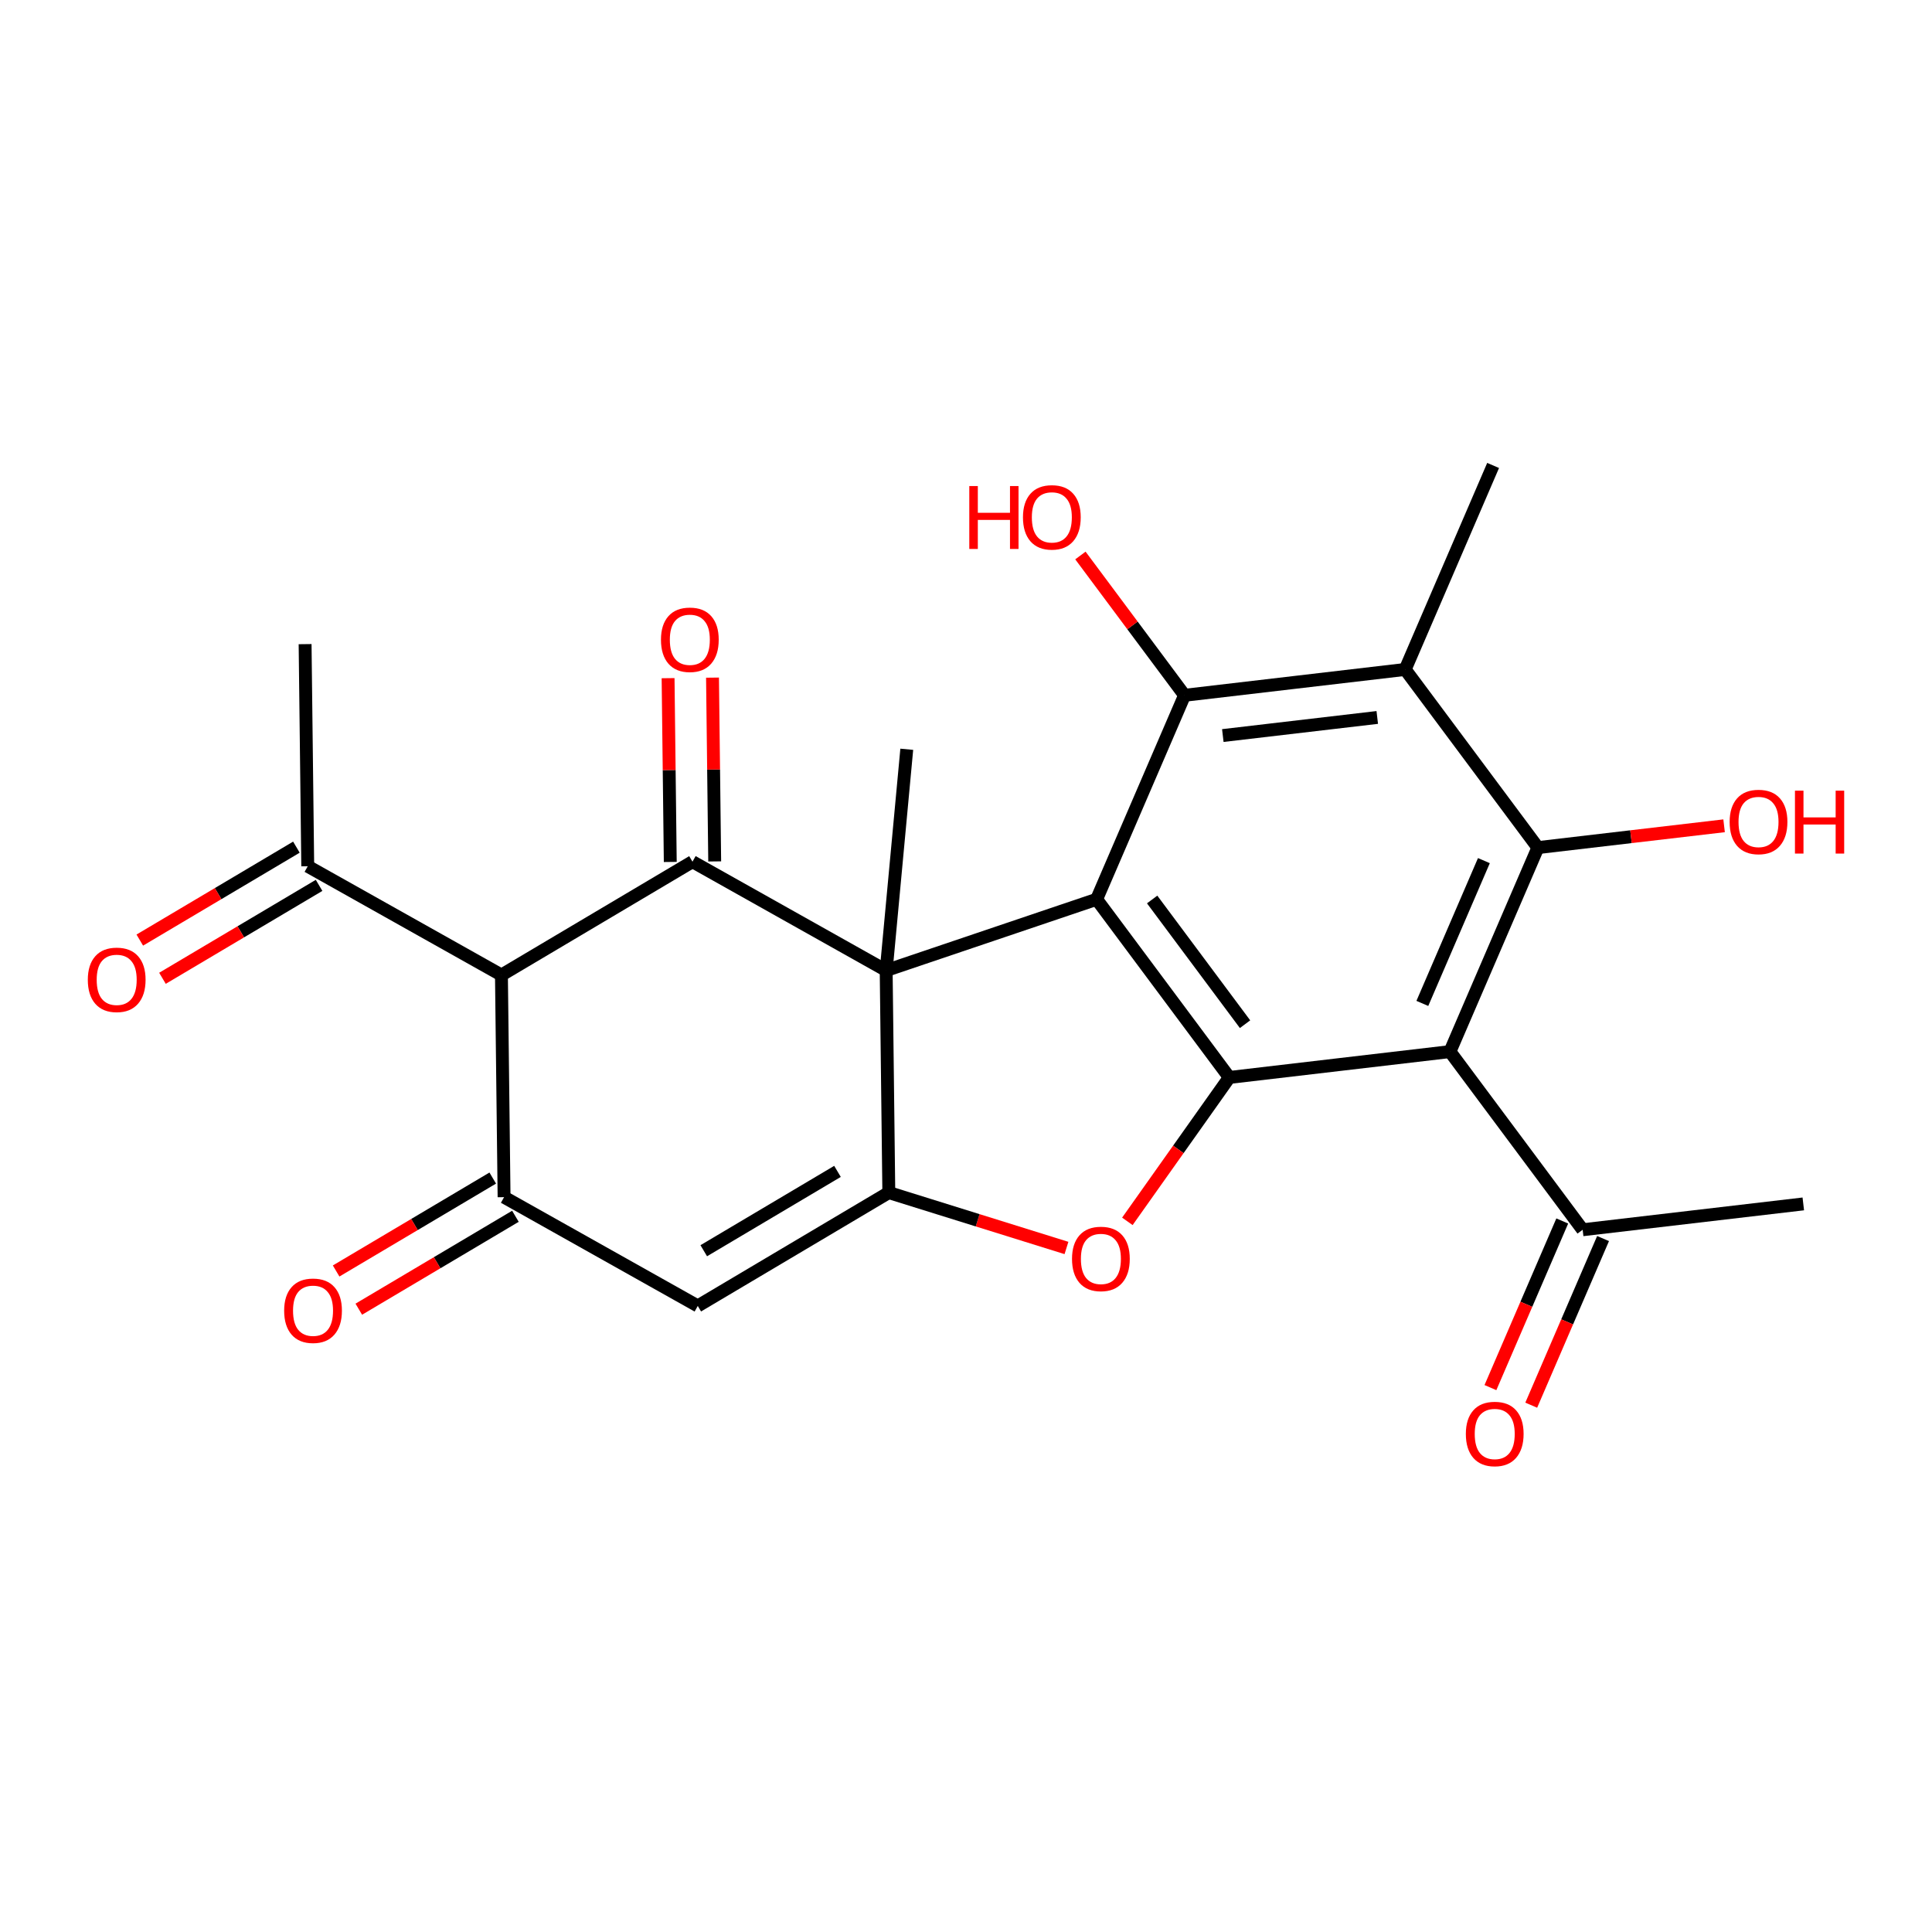 <?xml version='1.0' encoding='iso-8859-1'?>
<svg version='1.1' baseProfile='full'
              xmlns='http://www.w3.org/2000/svg'
                      xmlns:rdkit='http://www.rdkit.org/xml'
                      xmlns:xlink='http://www.w3.org/1999/xlink'
                  xml:space='preserve'
width='300px' height='300px' viewBox='0 0 300 300'>
<!-- END OF HEADER -->
<rect style='opacity:1.0;fill:#FFFFFF;stroke:none' width='300' height='300' x='0' y='0'> </rect>
<rect style='opacity:1.0;fill:#FFFFFF;stroke:none' width='300' height='300' x='0' y='0'> </rect>
<path class='bond-0 atom-0 atom-1' d='M 280.015,186.942 L 245.754,190.956' style='fill:none;fill-rule:evenodd;stroke:#000000;stroke-width:2.0px;stroke-linecap:butt;stroke-linejoin:miter;stroke-opacity:1' />
<path class='bond-1 atom-1 atom-2' d='M 242.587,189.591 L 237.01,202.528' style='fill:none;fill-rule:evenodd;stroke:#000000;stroke-width:2.0px;stroke-linecap:butt;stroke-linejoin:miter;stroke-opacity:1' />
<path class='bond-1 atom-1 atom-2' d='M 237.01,202.528 L 231.433,215.466' style='fill:none;fill-rule:evenodd;stroke:#FF0000;stroke-width:2.0px;stroke-linecap:butt;stroke-linejoin:miter;stroke-opacity:1' />
<path class='bond-1 atom-1 atom-2' d='M 248.922,192.322 L 243.345,205.259' style='fill:none;fill-rule:evenodd;stroke:#000000;stroke-width:2.0px;stroke-linecap:butt;stroke-linejoin:miter;stroke-opacity:1' />
<path class='bond-1 atom-1 atom-2' d='M 243.345,205.259 L 237.769,218.197' style='fill:none;fill-rule:evenodd;stroke:#FF0000;stroke-width:2.0px;stroke-linecap:butt;stroke-linejoin:miter;stroke-opacity:1' />
<path class='bond-2 atom-1 atom-3' d='M 245.754,190.956 L 225.148,163.293' style='fill:none;fill-rule:evenodd;stroke:#000000;stroke-width:2.0px;stroke-linecap:butt;stroke-linejoin:miter;stroke-opacity:1' />
<path class='bond-3 atom-3 atom-4' d='M 225.148,163.293 L 238.802,131.616' style='fill:none;fill-rule:evenodd;stroke:#000000;stroke-width:2.0px;stroke-linecap:butt;stroke-linejoin:miter;stroke-opacity:1' />
<path class='bond-3 atom-3 atom-4' d='M 220.861,155.81 L 230.419,133.636' style='fill:none;fill-rule:evenodd;stroke:#000000;stroke-width:2.0px;stroke-linecap:butt;stroke-linejoin:miter;stroke-opacity:1' />
<path class='bond-24 atom-11 atom-3' d='M 190.888,167.307 L 225.148,163.293' style='fill:none;fill-rule:evenodd;stroke:#000000;stroke-width:2.0px;stroke-linecap:butt;stroke-linejoin:miter;stroke-opacity:1' />
<path class='bond-4 atom-4 atom-5' d='M 238.802,131.616 L 253.259,129.922' style='fill:none;fill-rule:evenodd;stroke:#000000;stroke-width:2.0px;stroke-linecap:butt;stroke-linejoin:miter;stroke-opacity:1' />
<path class='bond-4 atom-4 atom-5' d='M 253.259,129.922 L 267.716,128.228' style='fill:none;fill-rule:evenodd;stroke:#FF0000;stroke-width:2.0px;stroke-linecap:butt;stroke-linejoin:miter;stroke-opacity:1' />
<path class='bond-5 atom-4 atom-6' d='M 238.802,131.616 L 218.196,103.952' style='fill:none;fill-rule:evenodd;stroke:#000000;stroke-width:2.0px;stroke-linecap:butt;stroke-linejoin:miter;stroke-opacity:1' />
<path class='bond-6 atom-6 atom-7' d='M 218.196,103.952 L 231.85,72.275' style='fill:none;fill-rule:evenodd;stroke:#000000;stroke-width:2.0px;stroke-linecap:butt;stroke-linejoin:miter;stroke-opacity:1' />
<path class='bond-7 atom-6 atom-8' d='M 218.196,103.952 L 183.936,107.966' style='fill:none;fill-rule:evenodd;stroke:#000000;stroke-width:2.0px;stroke-linecap:butt;stroke-linejoin:miter;stroke-opacity:1' />
<path class='bond-7 atom-6 atom-8' d='M 213.86,111.406 L 189.878,114.216' style='fill:none;fill-rule:evenodd;stroke:#000000;stroke-width:2.0px;stroke-linecap:butt;stroke-linejoin:miter;stroke-opacity:1' />
<path class='bond-8 atom-8 atom-9' d='M 183.936,107.966 L 175.85,97.111' style='fill:none;fill-rule:evenodd;stroke:#000000;stroke-width:2.0px;stroke-linecap:butt;stroke-linejoin:miter;stroke-opacity:1' />
<path class='bond-8 atom-8 atom-9' d='M 175.85,97.111 L 167.765,86.257' style='fill:none;fill-rule:evenodd;stroke:#FF0000;stroke-width:2.0px;stroke-linecap:butt;stroke-linejoin:miter;stroke-opacity:1' />
<path class='bond-9 atom-8 atom-10' d='M 183.936,107.966 L 170.282,139.643' style='fill:none;fill-rule:evenodd;stroke:#000000;stroke-width:2.0px;stroke-linecap:butt;stroke-linejoin:miter;stroke-opacity:1' />
<path class='bond-10 atom-10 atom-11' d='M 170.282,139.643 L 190.888,167.307' style='fill:none;fill-rule:evenodd;stroke:#000000;stroke-width:2.0px;stroke-linecap:butt;stroke-linejoin:miter;stroke-opacity:1' />
<path class='bond-10 atom-10 atom-11' d='M 178.905,139.672 L 193.33,159.036' style='fill:none;fill-rule:evenodd;stroke:#000000;stroke-width:2.0px;stroke-linecap:butt;stroke-linejoin:miter;stroke-opacity:1' />
<path class='bond-26 atom-23 atom-10' d='M 137.605,150.692 L 170.282,139.643' style='fill:none;fill-rule:evenodd;stroke:#000000;stroke-width:2.0px;stroke-linecap:butt;stroke-linejoin:miter;stroke-opacity:1' />
<path class='bond-11 atom-11 atom-12' d='M 190.888,167.307 L 182.972,178.479' style='fill:none;fill-rule:evenodd;stroke:#000000;stroke-width:2.0px;stroke-linecap:butt;stroke-linejoin:miter;stroke-opacity:1' />
<path class='bond-11 atom-11 atom-12' d='M 182.972,178.479 L 175.057,189.651' style='fill:none;fill-rule:evenodd;stroke:#FF0000;stroke-width:2.0px;stroke-linecap:butt;stroke-linejoin:miter;stroke-opacity:1' />
<path class='bond-12 atom-12 atom-13' d='M 165.6,193.785 L 151.807,189.485' style='fill:none;fill-rule:evenodd;stroke:#FF0000;stroke-width:2.0px;stroke-linecap:butt;stroke-linejoin:miter;stroke-opacity:1' />
<path class='bond-12 atom-12 atom-13' d='M 151.807,189.485 L 138.015,185.184' style='fill:none;fill-rule:evenodd;stroke:#000000;stroke-width:2.0px;stroke-linecap:butt;stroke-linejoin:miter;stroke-opacity:1' />
<path class='bond-13 atom-13 atom-14' d='M 138.015,185.184 L 108.35,202.786' style='fill:none;fill-rule:evenodd;stroke:#000000;stroke-width:2.0px;stroke-linecap:butt;stroke-linejoin:miter;stroke-opacity:1' />
<path class='bond-13 atom-13 atom-14' d='M 130.045,181.892 L 109.279,194.213' style='fill:none;fill-rule:evenodd;stroke:#000000;stroke-width:2.0px;stroke-linecap:butt;stroke-linejoin:miter;stroke-opacity:1' />
<path class='bond-25 atom-23 atom-13' d='M 137.605,150.692 L 138.015,185.184' style='fill:none;fill-rule:evenodd;stroke:#000000;stroke-width:2.0px;stroke-linecap:butt;stroke-linejoin:miter;stroke-opacity:1' />
<path class='bond-14 atom-14 atom-15' d='M 108.35,202.786 L 78.273,185.896' style='fill:none;fill-rule:evenodd;stroke:#000000;stroke-width:2.0px;stroke-linecap:butt;stroke-linejoin:miter;stroke-opacity:1' />
<path class='bond-15 atom-15 atom-16' d='M 76.513,182.929 L 64.354,190.144' style='fill:none;fill-rule:evenodd;stroke:#000000;stroke-width:2.0px;stroke-linecap:butt;stroke-linejoin:miter;stroke-opacity:1' />
<path class='bond-15 atom-15 atom-16' d='M 64.354,190.144 L 52.194,197.358' style='fill:none;fill-rule:evenodd;stroke:#FF0000;stroke-width:2.0px;stroke-linecap:butt;stroke-linejoin:miter;stroke-opacity:1' />
<path class='bond-15 atom-15 atom-16' d='M 80.034,188.862 L 67.874,196.077' style='fill:none;fill-rule:evenodd;stroke:#000000;stroke-width:2.0px;stroke-linecap:butt;stroke-linejoin:miter;stroke-opacity:1' />
<path class='bond-15 atom-15 atom-16' d='M 67.874,196.077 L 55.714,203.291' style='fill:none;fill-rule:evenodd;stroke:#FF0000;stroke-width:2.0px;stroke-linecap:butt;stroke-linejoin:miter;stroke-opacity:1' />
<path class='bond-16 atom-15 atom-17' d='M 78.273,185.896 L 77.863,151.403' style='fill:none;fill-rule:evenodd;stroke:#000000;stroke-width:2.0px;stroke-linecap:butt;stroke-linejoin:miter;stroke-opacity:1' />
<path class='bond-17 atom-17 atom-18' d='M 77.863,151.403 L 47.786,134.513' style='fill:none;fill-rule:evenodd;stroke:#000000;stroke-width:2.0px;stroke-linecap:butt;stroke-linejoin:miter;stroke-opacity:1' />
<path class='bond-20 atom-17 atom-21' d='M 77.863,151.403 L 107.528,133.802' style='fill:none;fill-rule:evenodd;stroke:#000000;stroke-width:2.0px;stroke-linecap:butt;stroke-linejoin:miter;stroke-opacity:1' />
<path class='bond-18 atom-18 atom-19' d='M 47.786,134.513 L 47.376,100.021' style='fill:none;fill-rule:evenodd;stroke:#000000;stroke-width:2.0px;stroke-linecap:butt;stroke-linejoin:miter;stroke-opacity:1' />
<path class='bond-19 atom-18 atom-20' d='M 46.026,131.546 L 33.867,138.761' style='fill:none;fill-rule:evenodd;stroke:#000000;stroke-width:2.0px;stroke-linecap:butt;stroke-linejoin:miter;stroke-opacity:1' />
<path class='bond-19 atom-18 atom-20' d='M 33.867,138.761 L 21.707,145.976' style='fill:none;fill-rule:evenodd;stroke:#FF0000;stroke-width:2.0px;stroke-linecap:butt;stroke-linejoin:miter;stroke-opacity:1' />
<path class='bond-19 atom-18 atom-20' d='M 49.547,137.48 L 37.387,144.694' style='fill:none;fill-rule:evenodd;stroke:#000000;stroke-width:2.0px;stroke-linecap:butt;stroke-linejoin:miter;stroke-opacity:1' />
<path class='bond-19 atom-18 atom-20' d='M 37.387,144.694 L 25.227,151.909' style='fill:none;fill-rule:evenodd;stroke:#FF0000;stroke-width:2.0px;stroke-linecap:butt;stroke-linejoin:miter;stroke-opacity:1' />
<path class='bond-21 atom-21 atom-22' d='M 110.978,133.761 L 110.808,119.492' style='fill:none;fill-rule:evenodd;stroke:#000000;stroke-width:2.0px;stroke-linecap:butt;stroke-linejoin:miter;stroke-opacity:1' />
<path class='bond-21 atom-21 atom-22' d='M 110.808,119.492 L 110.638,105.222' style='fill:none;fill-rule:evenodd;stroke:#FF0000;stroke-width:2.0px;stroke-linecap:butt;stroke-linejoin:miter;stroke-opacity:1' />
<path class='bond-21 atom-21 atom-22' d='M 104.079,133.843 L 103.909,119.574' style='fill:none;fill-rule:evenodd;stroke:#000000;stroke-width:2.0px;stroke-linecap:butt;stroke-linejoin:miter;stroke-opacity:1' />
<path class='bond-21 atom-21 atom-22' d='M 103.909,119.574 L 103.74,105.305' style='fill:none;fill-rule:evenodd;stroke:#FF0000;stroke-width:2.0px;stroke-linecap:butt;stroke-linejoin:miter;stroke-opacity:1' />
<path class='bond-22 atom-21 atom-23' d='M 107.528,133.802 L 137.605,150.692' style='fill:none;fill-rule:evenodd;stroke:#000000;stroke-width:2.0px;stroke-linecap:butt;stroke-linejoin:miter;stroke-opacity:1' />
<path class='bond-23 atom-23 atom-24' d='M 137.605,150.692 L 140.802,116.346' style='fill:none;fill-rule:evenodd;stroke:#000000;stroke-width:2.0px;stroke-linecap:butt;stroke-linejoin:miter;stroke-opacity:1' />
<path  class='atom-2' d='M 227.616 222.661
Q 227.616 220.315, 228.775 219.004
Q 229.934 217.694, 232.1 217.694
Q 234.266 217.694, 235.425 219.004
Q 236.584 220.315, 236.584 222.661
Q 236.584 225.034, 235.412 226.386
Q 234.239 227.725, 232.1 227.725
Q 229.948 227.725, 228.775 226.386
Q 227.616 225.048, 227.616 222.661
M 232.1 226.621
Q 233.59 226.621, 234.391 225.627
Q 235.205 224.62, 235.205 222.661
Q 235.205 220.743, 234.391 219.777
Q 233.59 218.798, 232.1 218.798
Q 230.61 218.798, 229.796 219.763
Q 228.996 220.729, 228.996 222.661
Q 228.996 224.634, 229.796 225.627
Q 230.61 226.621, 232.1 226.621
' fill='#FF0000'/>
<path  class='atom-5' d='M 268.578 127.63
Q 268.578 125.284, 269.737 123.973
Q 270.896 122.662, 273.063 122.662
Q 275.229 122.662, 276.388 123.973
Q 277.547 125.284, 277.547 127.63
Q 277.547 130.003, 276.374 131.355
Q 275.201 132.693, 273.063 132.693
Q 270.91 132.693, 269.737 131.355
Q 268.578 130.017, 268.578 127.63
M 273.063 131.59
Q 274.553 131.59, 275.353 130.596
Q 276.167 129.589, 276.167 127.63
Q 276.167 125.712, 275.353 124.746
Q 274.553 123.766, 273.063 123.766
Q 271.572 123.766, 270.758 124.732
Q 269.958 125.698, 269.958 127.63
Q 269.958 129.603, 270.758 130.596
Q 271.572 131.59, 273.063 131.59
' fill='#FF0000'/>
<path  class='atom-5' d='M 278.72 122.773
L 280.044 122.773
L 280.044 126.926
L 285.039 126.926
L 285.039 122.773
L 286.364 122.773
L 286.364 132.542
L 285.039 132.542
L 285.039 128.03
L 280.044 128.03
L 280.044 132.542
L 278.72 132.542
L 278.72 122.773
' fill='#FF0000'/>
<path  class='atom-9' d='M 150.512 75.474
L 151.836 75.474
L 151.836 79.627
L 156.831 79.627
L 156.831 75.474
L 158.156 75.474
L 158.156 85.242
L 156.831 85.242
L 156.831 80.731
L 151.836 80.731
L 151.836 85.242
L 150.512 85.242
L 150.512 75.474
' fill='#FF0000'/>
<path  class='atom-9' d='M 158.846 80.33
Q 158.846 77.985, 160.005 76.674
Q 161.164 75.363, 163.33 75.363
Q 165.496 75.363, 166.655 76.674
Q 167.814 77.985, 167.814 80.33
Q 167.814 82.704, 166.641 84.056
Q 165.469 85.394, 163.33 85.394
Q 161.177 85.394, 160.005 84.056
Q 158.846 82.717, 158.846 80.33
M 163.33 84.29
Q 164.82 84.29, 165.62 83.297
Q 166.434 82.29, 166.434 80.33
Q 166.434 78.412, 165.62 77.447
Q 164.82 76.467, 163.33 76.467
Q 161.84 76.467, 161.026 77.433
Q 160.225 78.399, 160.225 80.33
Q 160.225 82.303, 161.026 83.297
Q 161.84 84.29, 163.33 84.29
' fill='#FF0000'/>
<path  class='atom-12' d='M 166.462 195.48
Q 166.462 193.135, 167.621 191.824
Q 168.78 190.513, 170.946 190.513
Q 173.112 190.513, 174.271 191.824
Q 175.43 193.135, 175.43 195.48
Q 175.43 197.853, 174.258 199.206
Q 173.085 200.544, 170.946 200.544
Q 168.794 200.544, 167.621 199.206
Q 166.462 197.867, 166.462 195.48
M 170.946 199.44
Q 172.436 199.44, 173.237 198.447
Q 174.051 197.439, 174.051 195.48
Q 174.051 193.562, 173.237 192.596
Q 172.436 191.617, 170.946 191.617
Q 169.456 191.617, 168.642 192.583
Q 167.842 193.549, 167.842 195.48
Q 167.842 197.453, 168.642 198.447
Q 169.456 199.44, 170.946 199.44
' fill='#FF0000'/>
<path  class='atom-16' d='M 44.123 203.525
Q 44.123 201.179, 45.282 199.868
Q 46.441 198.558, 48.608 198.558
Q 50.774 198.558, 51.933 199.868
Q 53.092 201.179, 53.092 203.525
Q 53.092 205.898, 51.919 207.25
Q 50.746 208.589, 48.608 208.589
Q 46.455 208.589, 45.282 207.25
Q 44.123 205.912, 44.123 203.525
M 48.608 207.485
Q 50.098 207.485, 50.898 206.491
Q 51.712 205.484, 51.712 203.525
Q 51.712 201.607, 50.898 200.641
Q 50.098 199.661, 48.608 199.661
Q 47.117 199.661, 46.303 200.627
Q 45.503 201.593, 45.503 203.525
Q 45.503 205.498, 46.303 206.491
Q 47.117 207.485, 48.608 207.485
' fill='#FF0000'/>
<path  class='atom-20' d='M 13.636 152.142
Q 13.636 149.797, 14.795 148.486
Q 15.954 147.175, 18.121 147.175
Q 20.287 147.175, 21.446 148.486
Q 22.605 149.797, 22.605 152.142
Q 22.605 154.515, 21.432 155.868
Q 20.259 157.206, 18.121 157.206
Q 15.968 157.206, 14.795 155.868
Q 13.636 154.529, 13.636 152.142
M 18.121 156.102
Q 19.611 156.102, 20.411 155.109
Q 21.225 154.102, 21.225 152.142
Q 21.225 150.224, 20.411 149.258
Q 19.611 148.279, 18.121 148.279
Q 16.631 148.279, 15.816 149.245
Q 15.016 150.211, 15.016 152.142
Q 15.016 154.115, 15.816 155.109
Q 16.631 156.102, 18.121 156.102
' fill='#FF0000'/>
<path  class='atom-22' d='M 102.634 99.337
Q 102.634 96.992, 103.793 95.681
Q 104.952 94.37, 107.118 94.37
Q 109.284 94.37, 110.443 95.681
Q 111.602 96.992, 111.602 99.337
Q 111.602 101.711, 110.429 103.063
Q 109.257 104.401, 107.118 104.401
Q 104.965 104.401, 103.793 103.063
Q 102.634 101.724, 102.634 99.337
M 107.118 103.297
Q 108.608 103.297, 109.408 102.304
Q 110.222 101.297, 110.222 99.337
Q 110.222 97.419, 109.408 96.454
Q 108.608 95.474, 107.118 95.474
Q 105.628 95.474, 104.814 96.44
Q 104.013 97.406, 104.013 99.337
Q 104.013 101.31, 104.814 102.304
Q 105.628 103.297, 107.118 103.297
' fill='#FF0000'/>
</svg>
